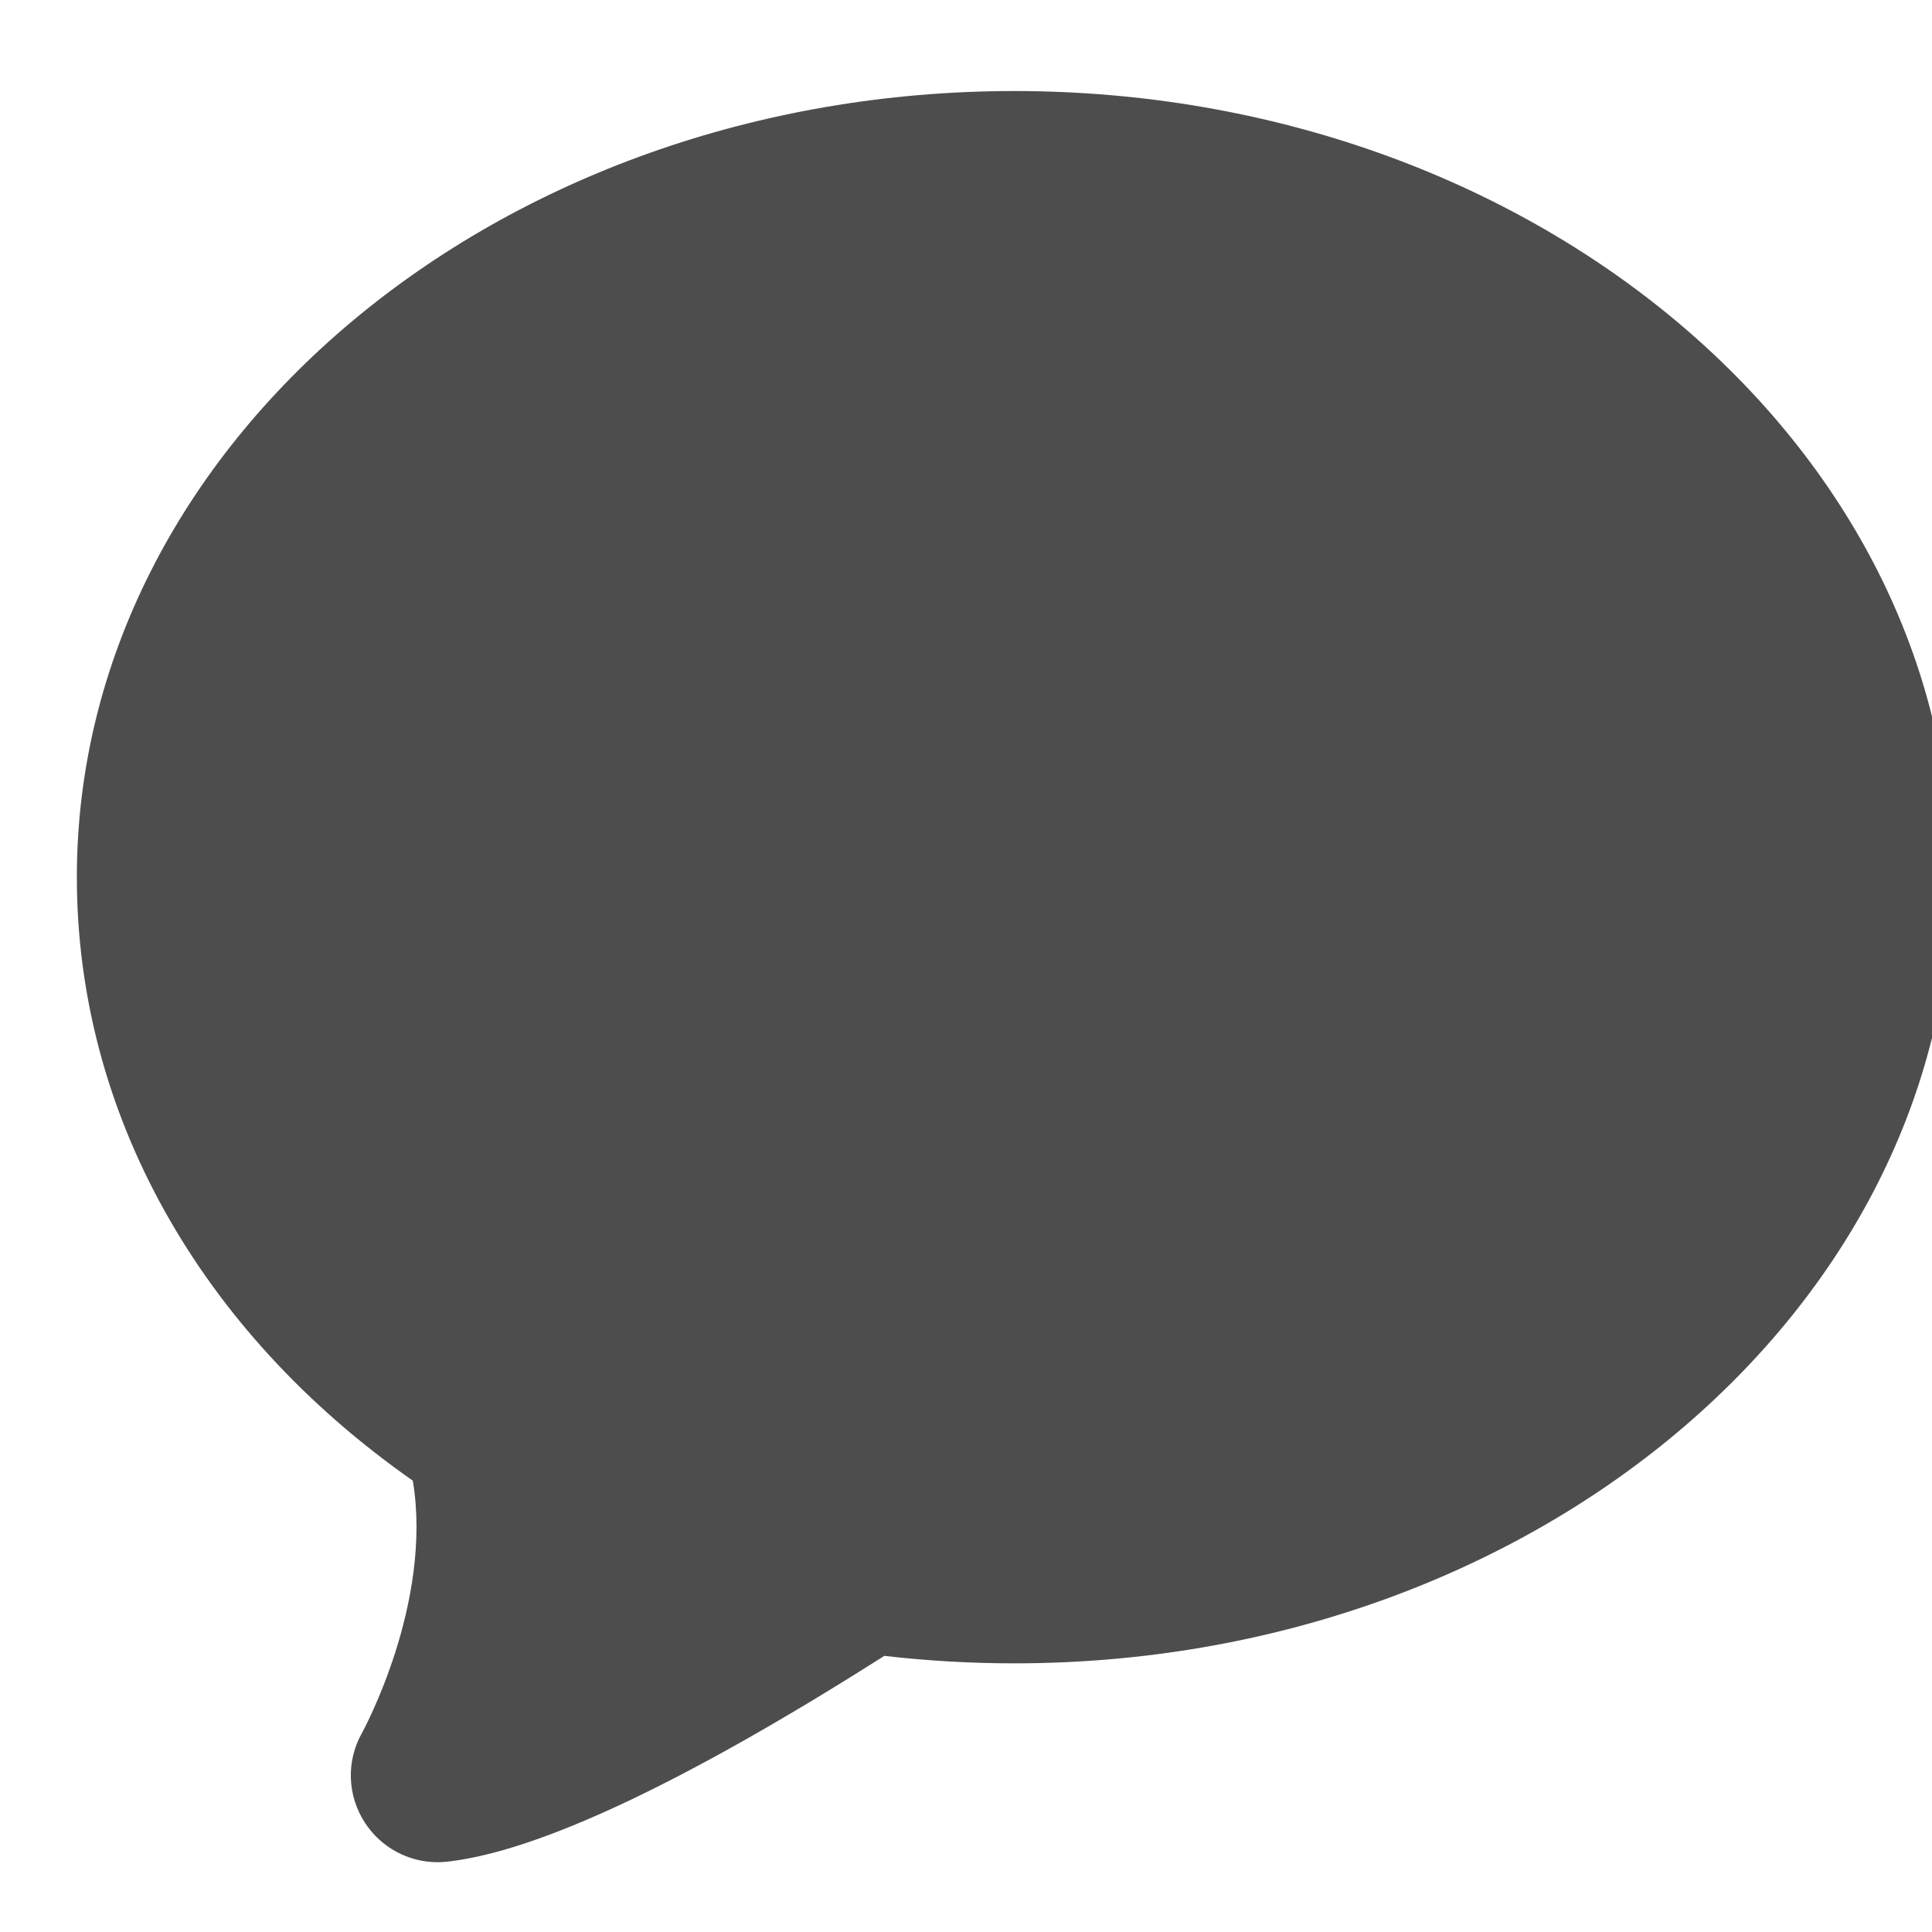 <?xml version="1.0" encoding="UTF-8" standalone="no"?>
<!-- Created with Inkscape (http://www.inkscape.org/) -->

<svg
   xmlns:dc="http://purl.org/dc/elements/1.1/"
   xmlns:cc="http://creativecommons.org/ns#"
   xmlns:rdf="http://www.w3.org/1999/02/22-rdf-syntax-ns#"
   xmlns:svg="http://www.w3.org/2000/svg"
   xmlns="http://www.w3.org/2000/svg"
   xmlns:sodipodi="http://sodipodi.sourceforge.net/DTD/sodipodi-0.dtd"
   xmlns:inkscape="http://www.inkscape.org/namespaces/inkscape"
   version="1.1"
   width="16"
   height="16"
   id="svg3085"
   inkscape:version="0.91 r13725"
   sodipodi:docname="applications-chat-panel.svg">
  <sodipodi:namedview
     pagecolor="#ffffff"
     bordercolor="#666666"
     borderopacity="1"
     objecttolerance="10"
     gridtolerance="10"
     guidetolerance="10"
     inkscape:pageopacity="0"
     inkscape:pageshadow="2"
     inkscape:window-width="1366"
     inkscape:window-height="633"
     id="namedview7"
     showgrid="false"
     inkscape:zoom="14.75"
     inkscape:cx="8"
     inkscape:cy="8.0338983"
     inkscape:window-x="0"
     inkscape:window-y="33"
     inkscape:window-maximized="1"
     inkscape:current-layer="layer1-3" />
  <defs
     id="defs3087" />
  <g
     transform="translate(-341.407,-533.769)"
     id="layer1-34"
     inkscape:label="Capa 1">
    <g
       inkscape:label="Layer 1"
       id="layer1-3"
       transform="matrix(0.287,0,0,0.287,116.739,490.748)">
      <path
         d="m 785.033,175.211 c 0,-12.508 12.135,-22.685 27.05,-22.685 14.915,0 27.05,10.176 27.05,22.685 0,12.508 -12.135,22.685 -27.05,22.685 -1.254,0 -2.513,-0.073 -3.75,-0.216 -5.745,3.65 -9.986,5.647 -12.614,5.939 -0.091,0.01 -0.183,0.015 -0.274,0.015 -0.844,0 -1.626,-0.421 -2.091,-1.126 -0.52,-0.789 -0.554,-1.791 -0.091,-2.608 0.021,-0.039 2.05,-3.74 1.465,-7.275 -6.171,-4.319 -9.695,-10.63 -9.695,-17.413 z"
         id="path7"
         inkscape:connector-curvature="0"
         sodipodi:nodetypes="ssssccscccs"
         style="fill:#4d4d4d;fill-opacity:1;stroke:none;stroke-width:0.5;stroke-miterlimit:4;stroke-dasharray:none" />
    </g>
  </g>
</svg>
